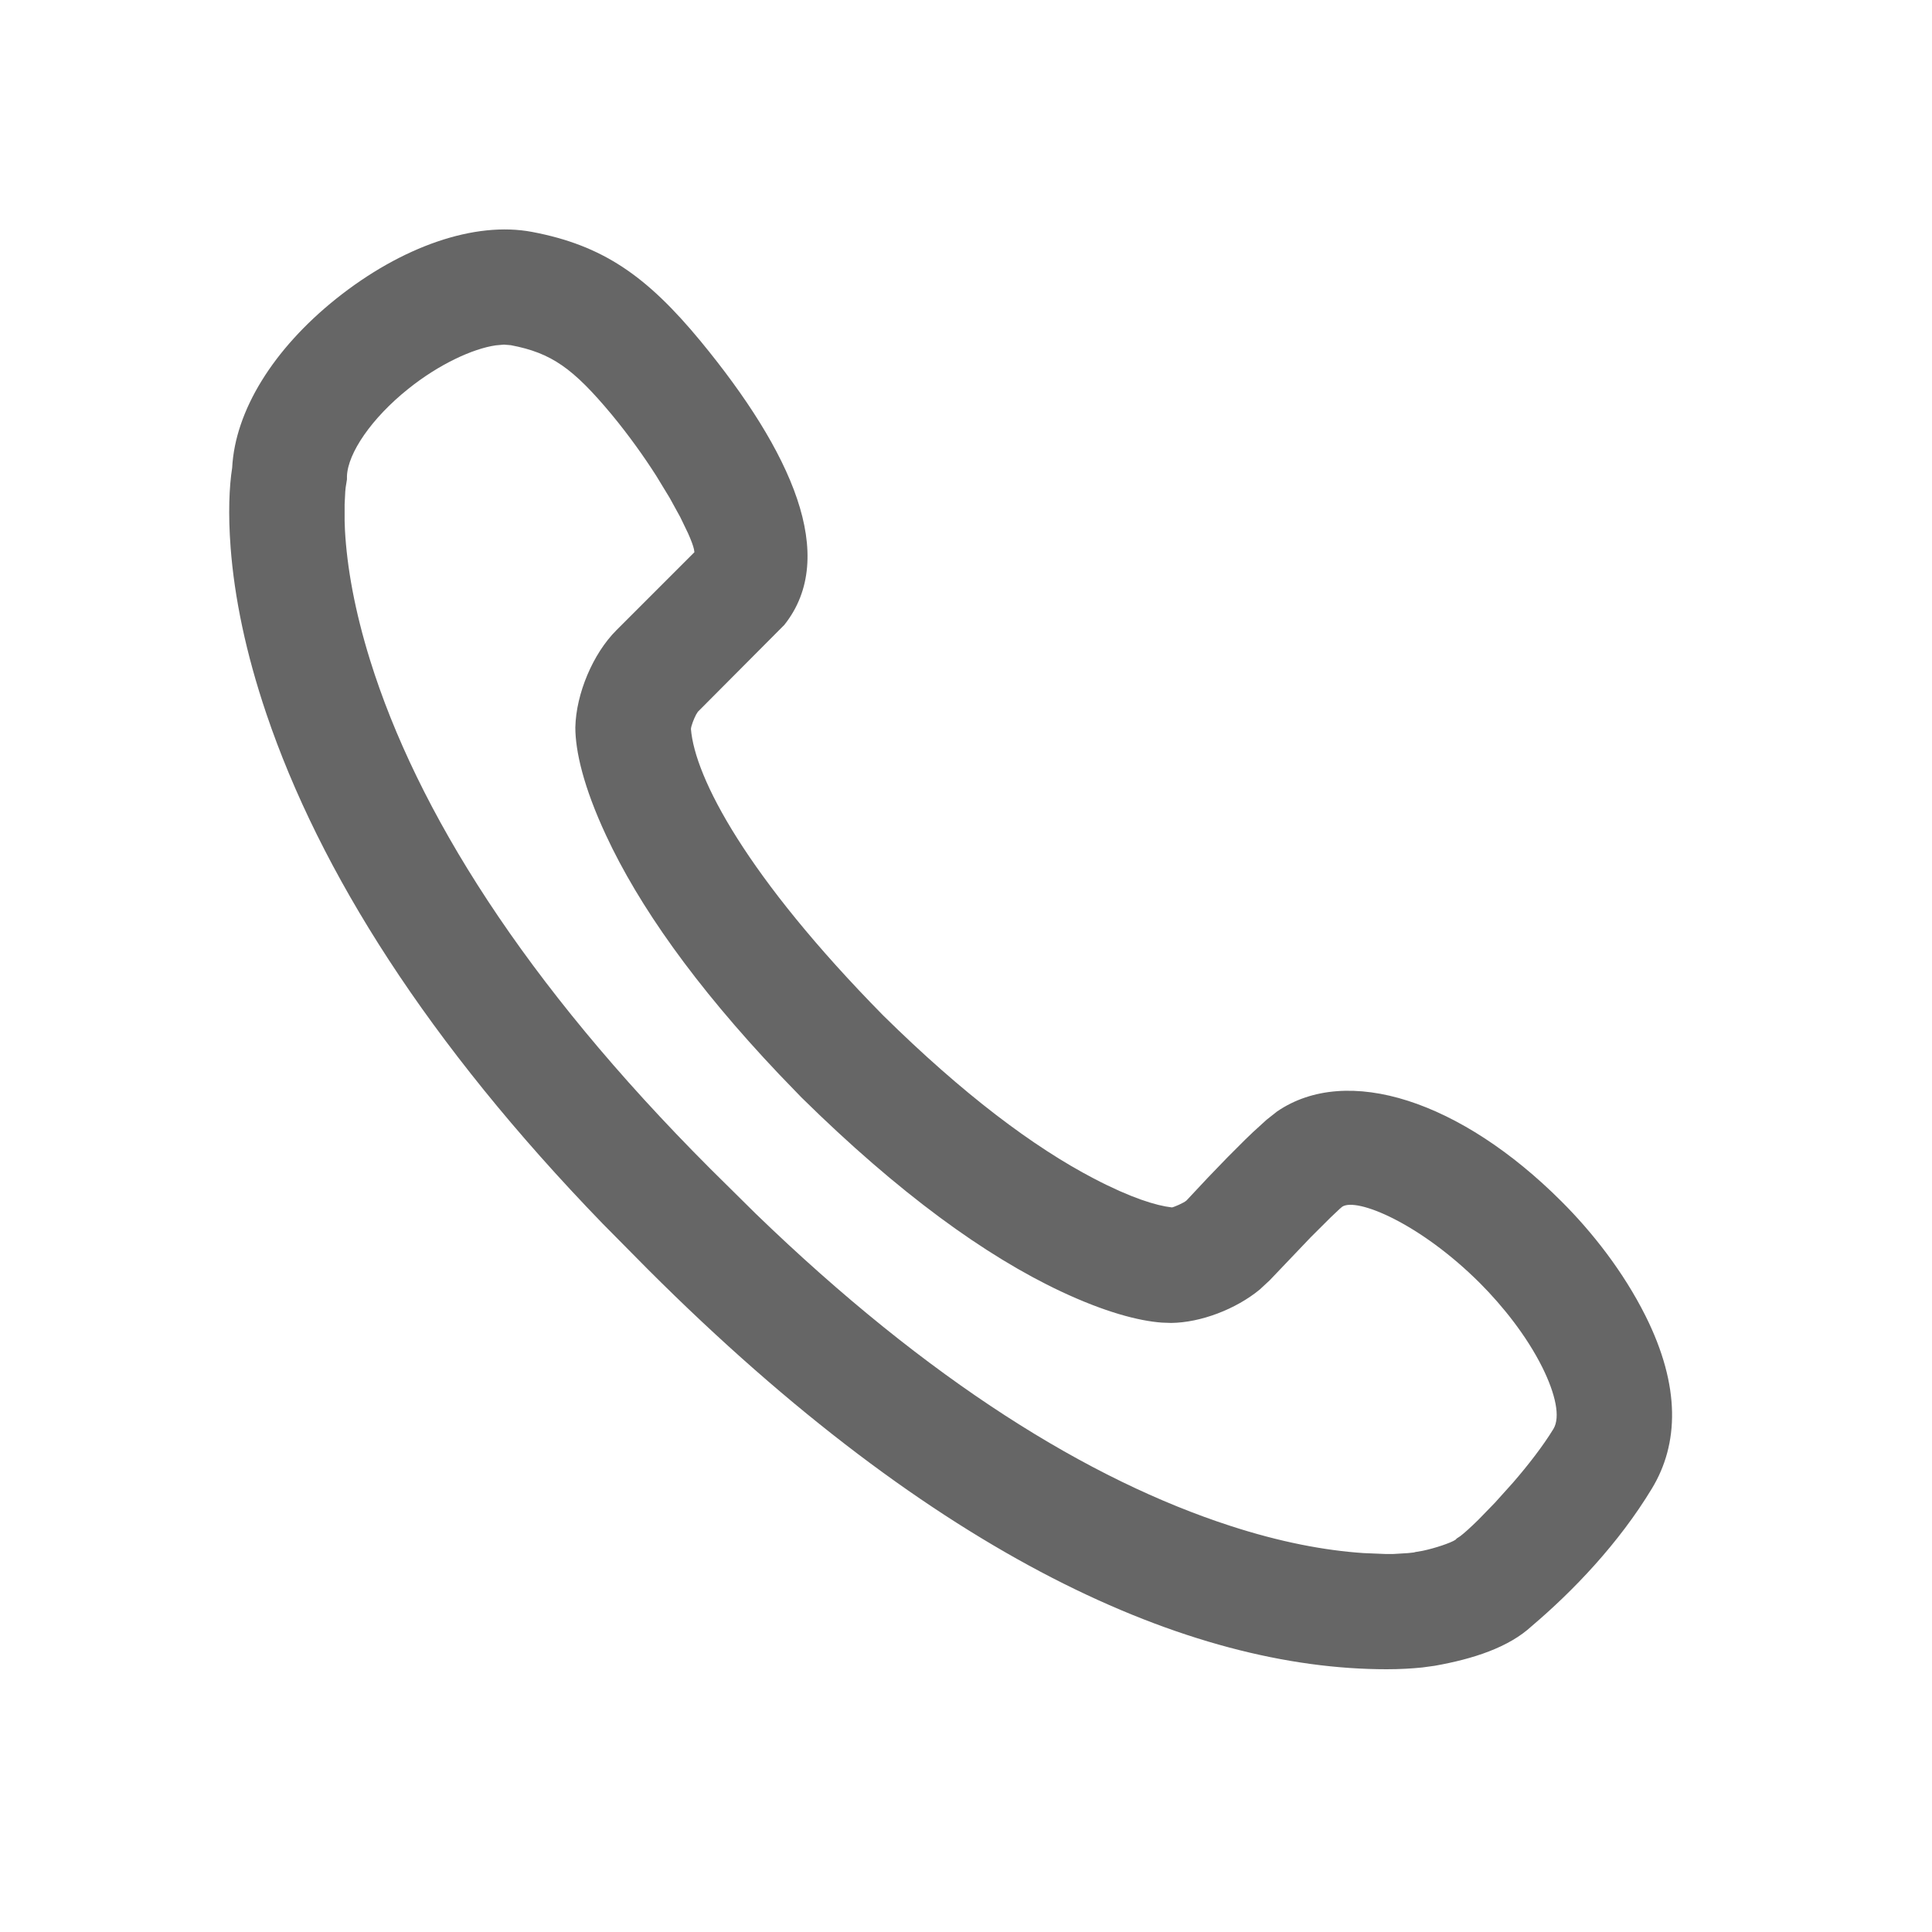 <?xml version="1.0" encoding="UTF-8"?>
<svg width="24px" height="24px" viewBox="0 0 24 24" version="1.1" xmlns="http://www.w3.org/2000/svg" xmlns:xlink="http://www.w3.org/1999/xlink">
    <title>联系方式/电话</title>
    <g id="联系方式/电话" stroke="none" stroke-width="1" fill="none" fill-rule="evenodd">
        <g id="底部/联系电话" transform="translate(2, 2)" fill="#666666" fill-rule="nonzero">
            <path d="M2.176,1.711 C2.991,1.06 3.898,0.746 4.61,0.881 C5.485,1.047 6.03,1.423 6.703,2.238 C7.835,3.613 8.421,4.911 7.743,5.763 L7.743,5.763 L6.669,6.842 L6.646,6.879 C6.619,6.931 6.586,7.016 6.583,7.055 C6.631,7.66 7.276,8.892 8.97,10.613 C9.964,11.593 10.838,12.249 11.588,12.64 C12.049,12.881 12.363,12.977 12.558,12.999 C12.582,12.996 12.706,12.943 12.739,12.913 L12.739,12.913 L13.005,12.629 L13.25,12.375 L13.468,12.157 C13.502,12.124 13.535,12.092 13.566,12.063 L13.566,12.063 L13.734,11.91 L13.863,11.808 C14.735,11.211 16.149,11.676 17.398,12.925 C17.78,13.306 18.166,13.797 18.441,14.346 C18.879,15.222 18.856,15.938 18.52,16.492 C18.108,17.173 17.544,17.762 17.029,18.199 C16.742,18.465 16.301,18.608 15.822,18.693 L15.822,18.693 L15.668,18.714 C15.539,18.727 15.393,18.736 15.226,18.736 C12.786,18.736 9.644,17.364 6.048,13.768 L6.048,13.768 L5.486,13.2 C3.312,10.954 1.973,8.828 1.309,6.867 C1.053,6.111 0.912,5.42 0.865,4.804 C0.833,4.382 0.847,4.047 0.884,3.811 C0.921,3.103 1.393,2.338 2.176,1.711 Z M4.26,2.281 L4.159,2.29 C3.873,2.331 3.452,2.525 3.071,2.831 C2.617,3.194 2.32,3.629 2.31,3.916 L2.31,3.916 L2.31,3.955 L2.294,4.055 C2.292,4.069 2.291,4.086 2.289,4.107 L2.289,4.107 L2.281,4.265 L2.281,4.471 L2.285,4.583 C2.31,5.047 2.407,5.589 2.598,6.203 C3.178,8.064 4.506,10.2 6.826,12.521 L6.826,12.521 L7.386,13.075 C9.543,15.162 11.535,16.388 13.284,16.955 C13.902,17.156 14.456,17.261 14.939,17.293 L14.939,17.293 L15.203,17.304 C15.242,17.305 15.279,17.304 15.313,17.304 L15.313,17.304 L15.493,17.293 L15.565,17.285 L15.582,17.28 L15.671,17.265 C15.829,17.232 16.023,17.166 16.08,17.128 L16.08,17.128 L16.098,17.11 L16.138,17.084 C16.19,17.045 16.269,16.973 16.364,16.88 L16.364,16.88 L16.569,16.669 L16.794,16.419 C16.983,16.201 17.169,15.961 17.297,15.751 C17.387,15.603 17.322,15.315 17.161,14.989 C16.964,14.593 16.666,14.222 16.386,13.941 C15.637,13.193 14.852,12.873 14.674,12.99 C14.666,12.997 14.655,13.006 14.641,13.018 L14.641,13.018 L14.531,13.122 L14.282,13.37 L13.772,13.905 L13.648,14.02 C13.352,14.263 12.917,14.43 12.548,14.434 L12.548,14.434 L12.434,14.43 C12.141,14.409 11.72,14.297 11.178,14.042 C10.241,13.601 9.165,12.824 7.957,11.634 L7.957,11.634 L7.679,11.346 C6.629,10.238 5.933,9.247 5.529,8.378 C5.246,7.771 5.147,7.328 5.147,7.036 C5.156,6.617 5.366,6.12 5.656,5.83 L5.656,5.83 L6.626,4.86 L6.621,4.824 C6.611,4.779 6.586,4.711 6.547,4.624 L6.547,4.624 L6.451,4.425 L6.319,4.185 L6.153,3.912 C6.001,3.674 5.815,3.412 5.598,3.149 C5.12,2.576 4.852,2.384 4.345,2.288 L4.345,2.288 L4.26,2.281 Z" id="形状结合"></path>
        </g>
    </g>
</svg>